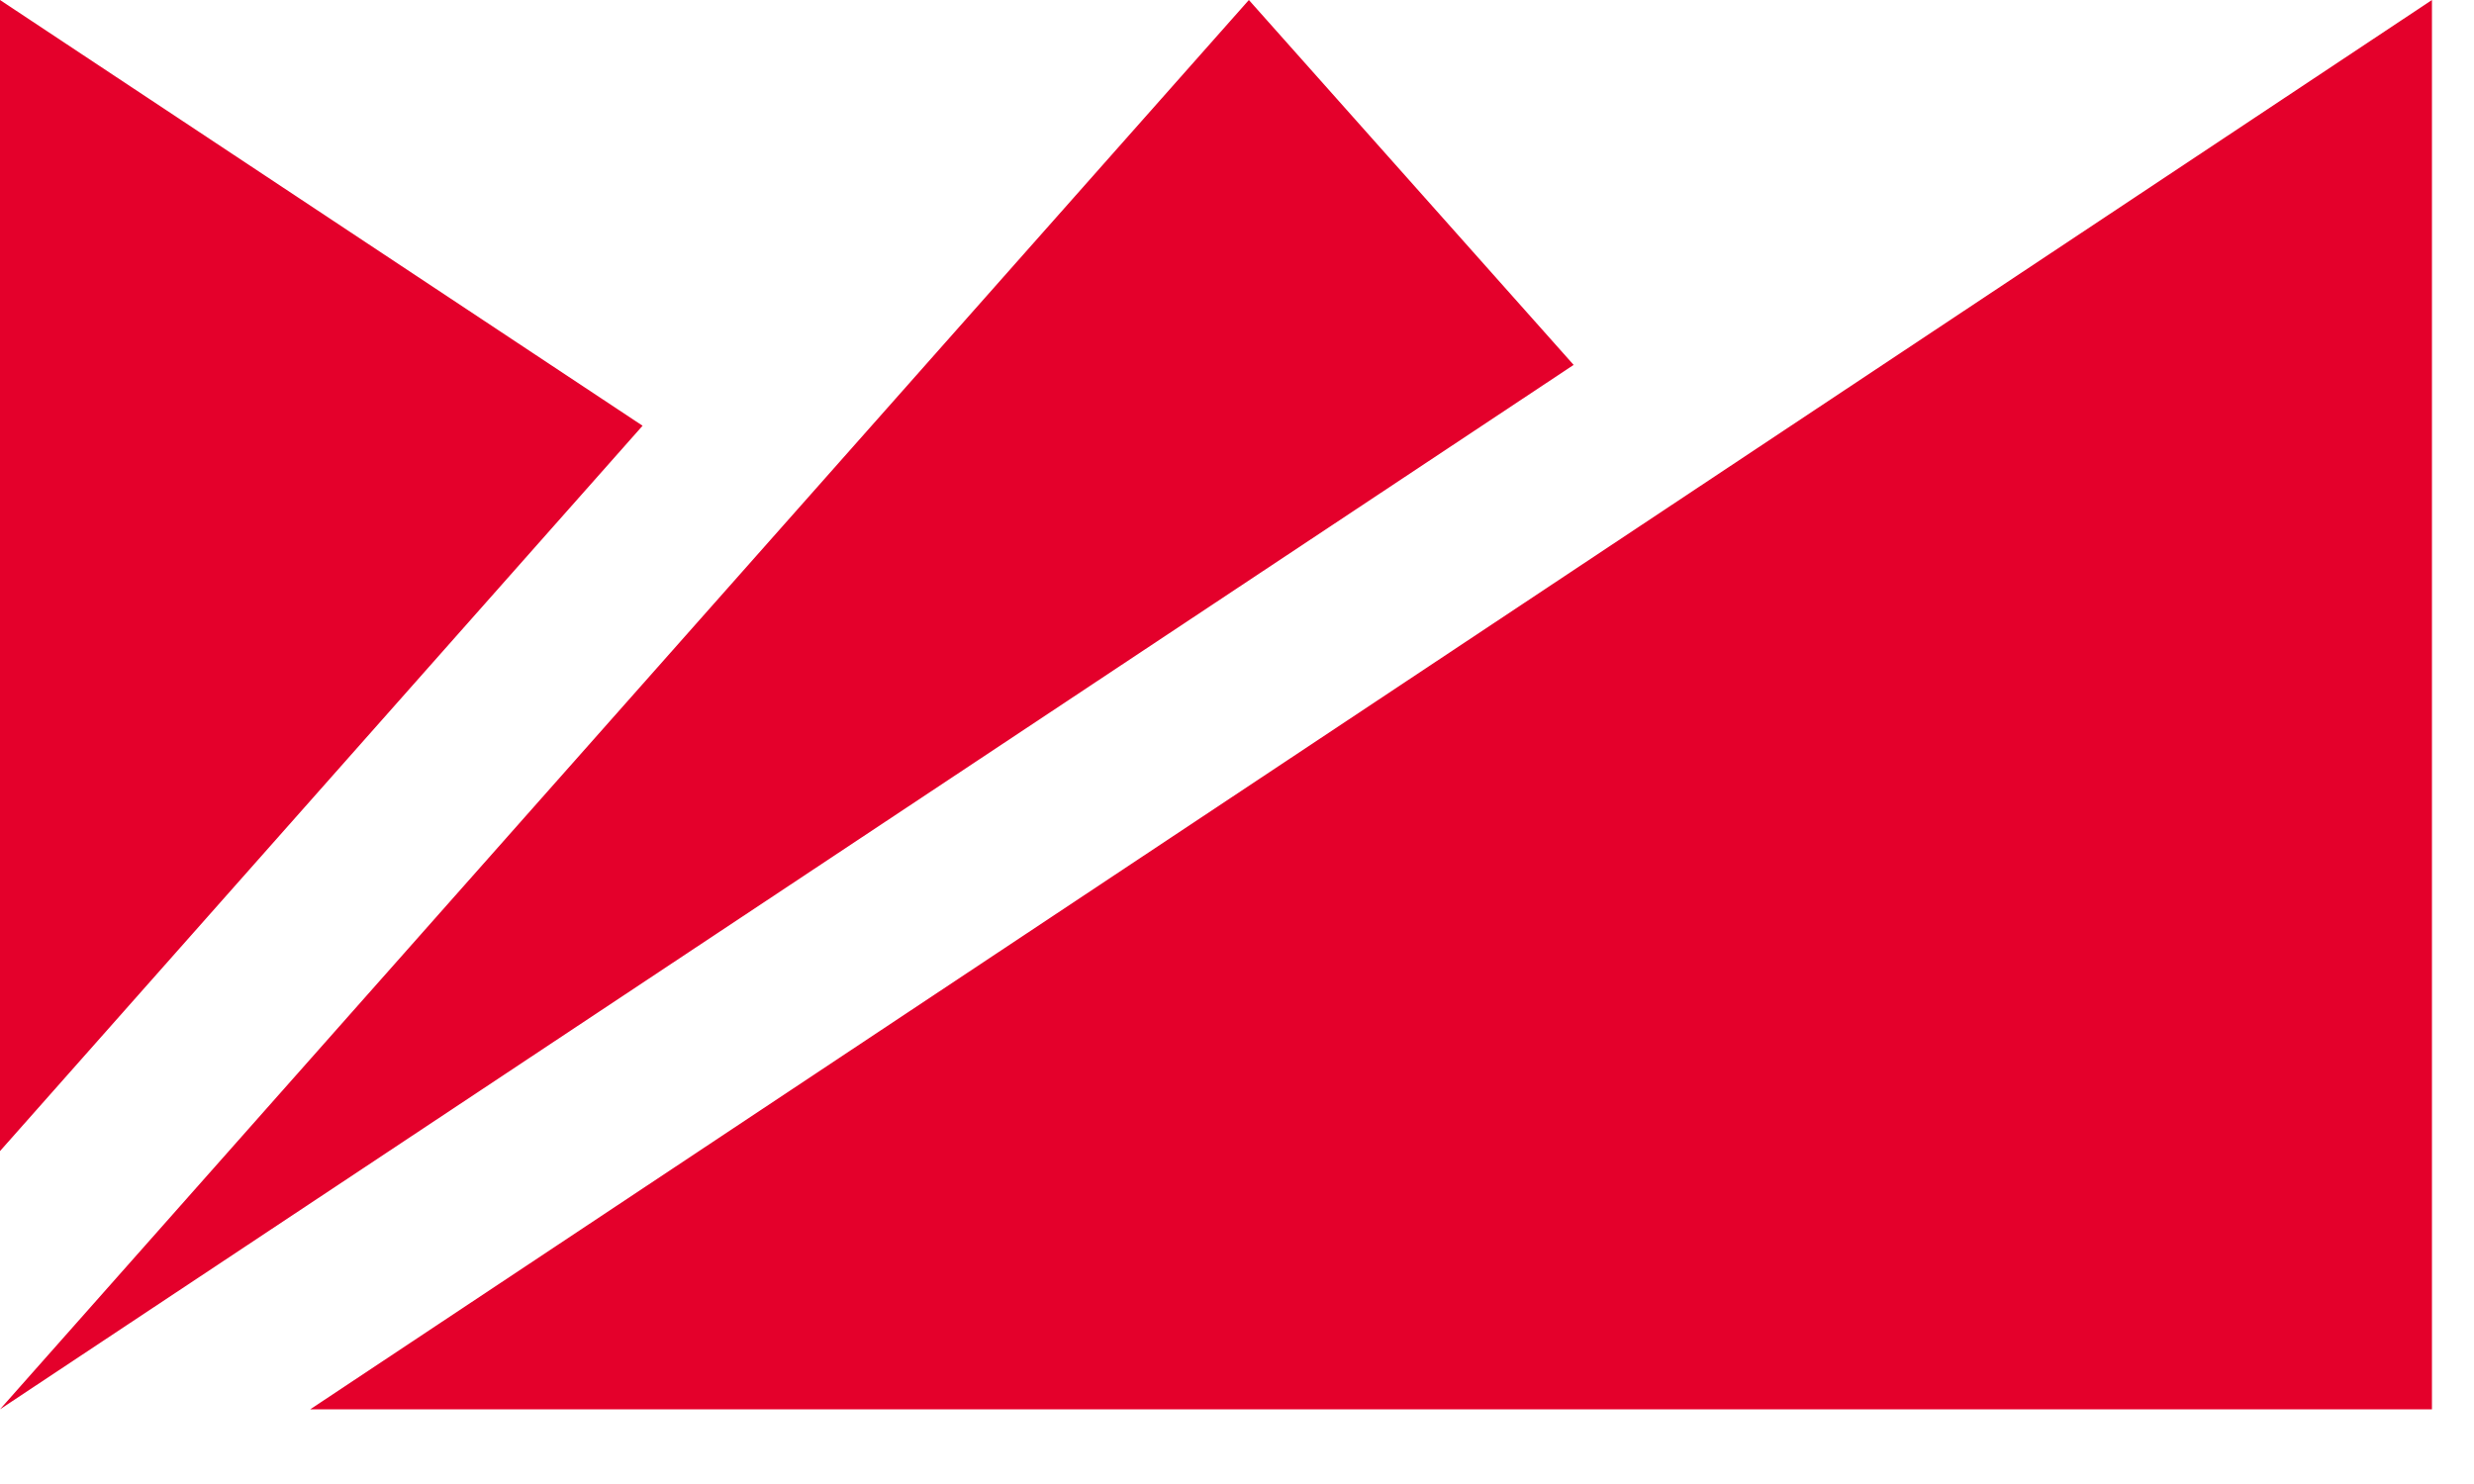 <svg width="15" height="9" viewBox="0 0 15 9" fill="none" xmlns="http://www.w3.org/2000/svg">
<path fill-rule="evenodd" clip-rule="evenodd" d="M0 0V6.981L3.896 2.582L0 0ZM7.572 0L0 8.547L9.541 2.213L7.572 0ZM14.745 8.547H1.881L14.745 0V8.547Z" fill="#E4002B"/>
</svg>
